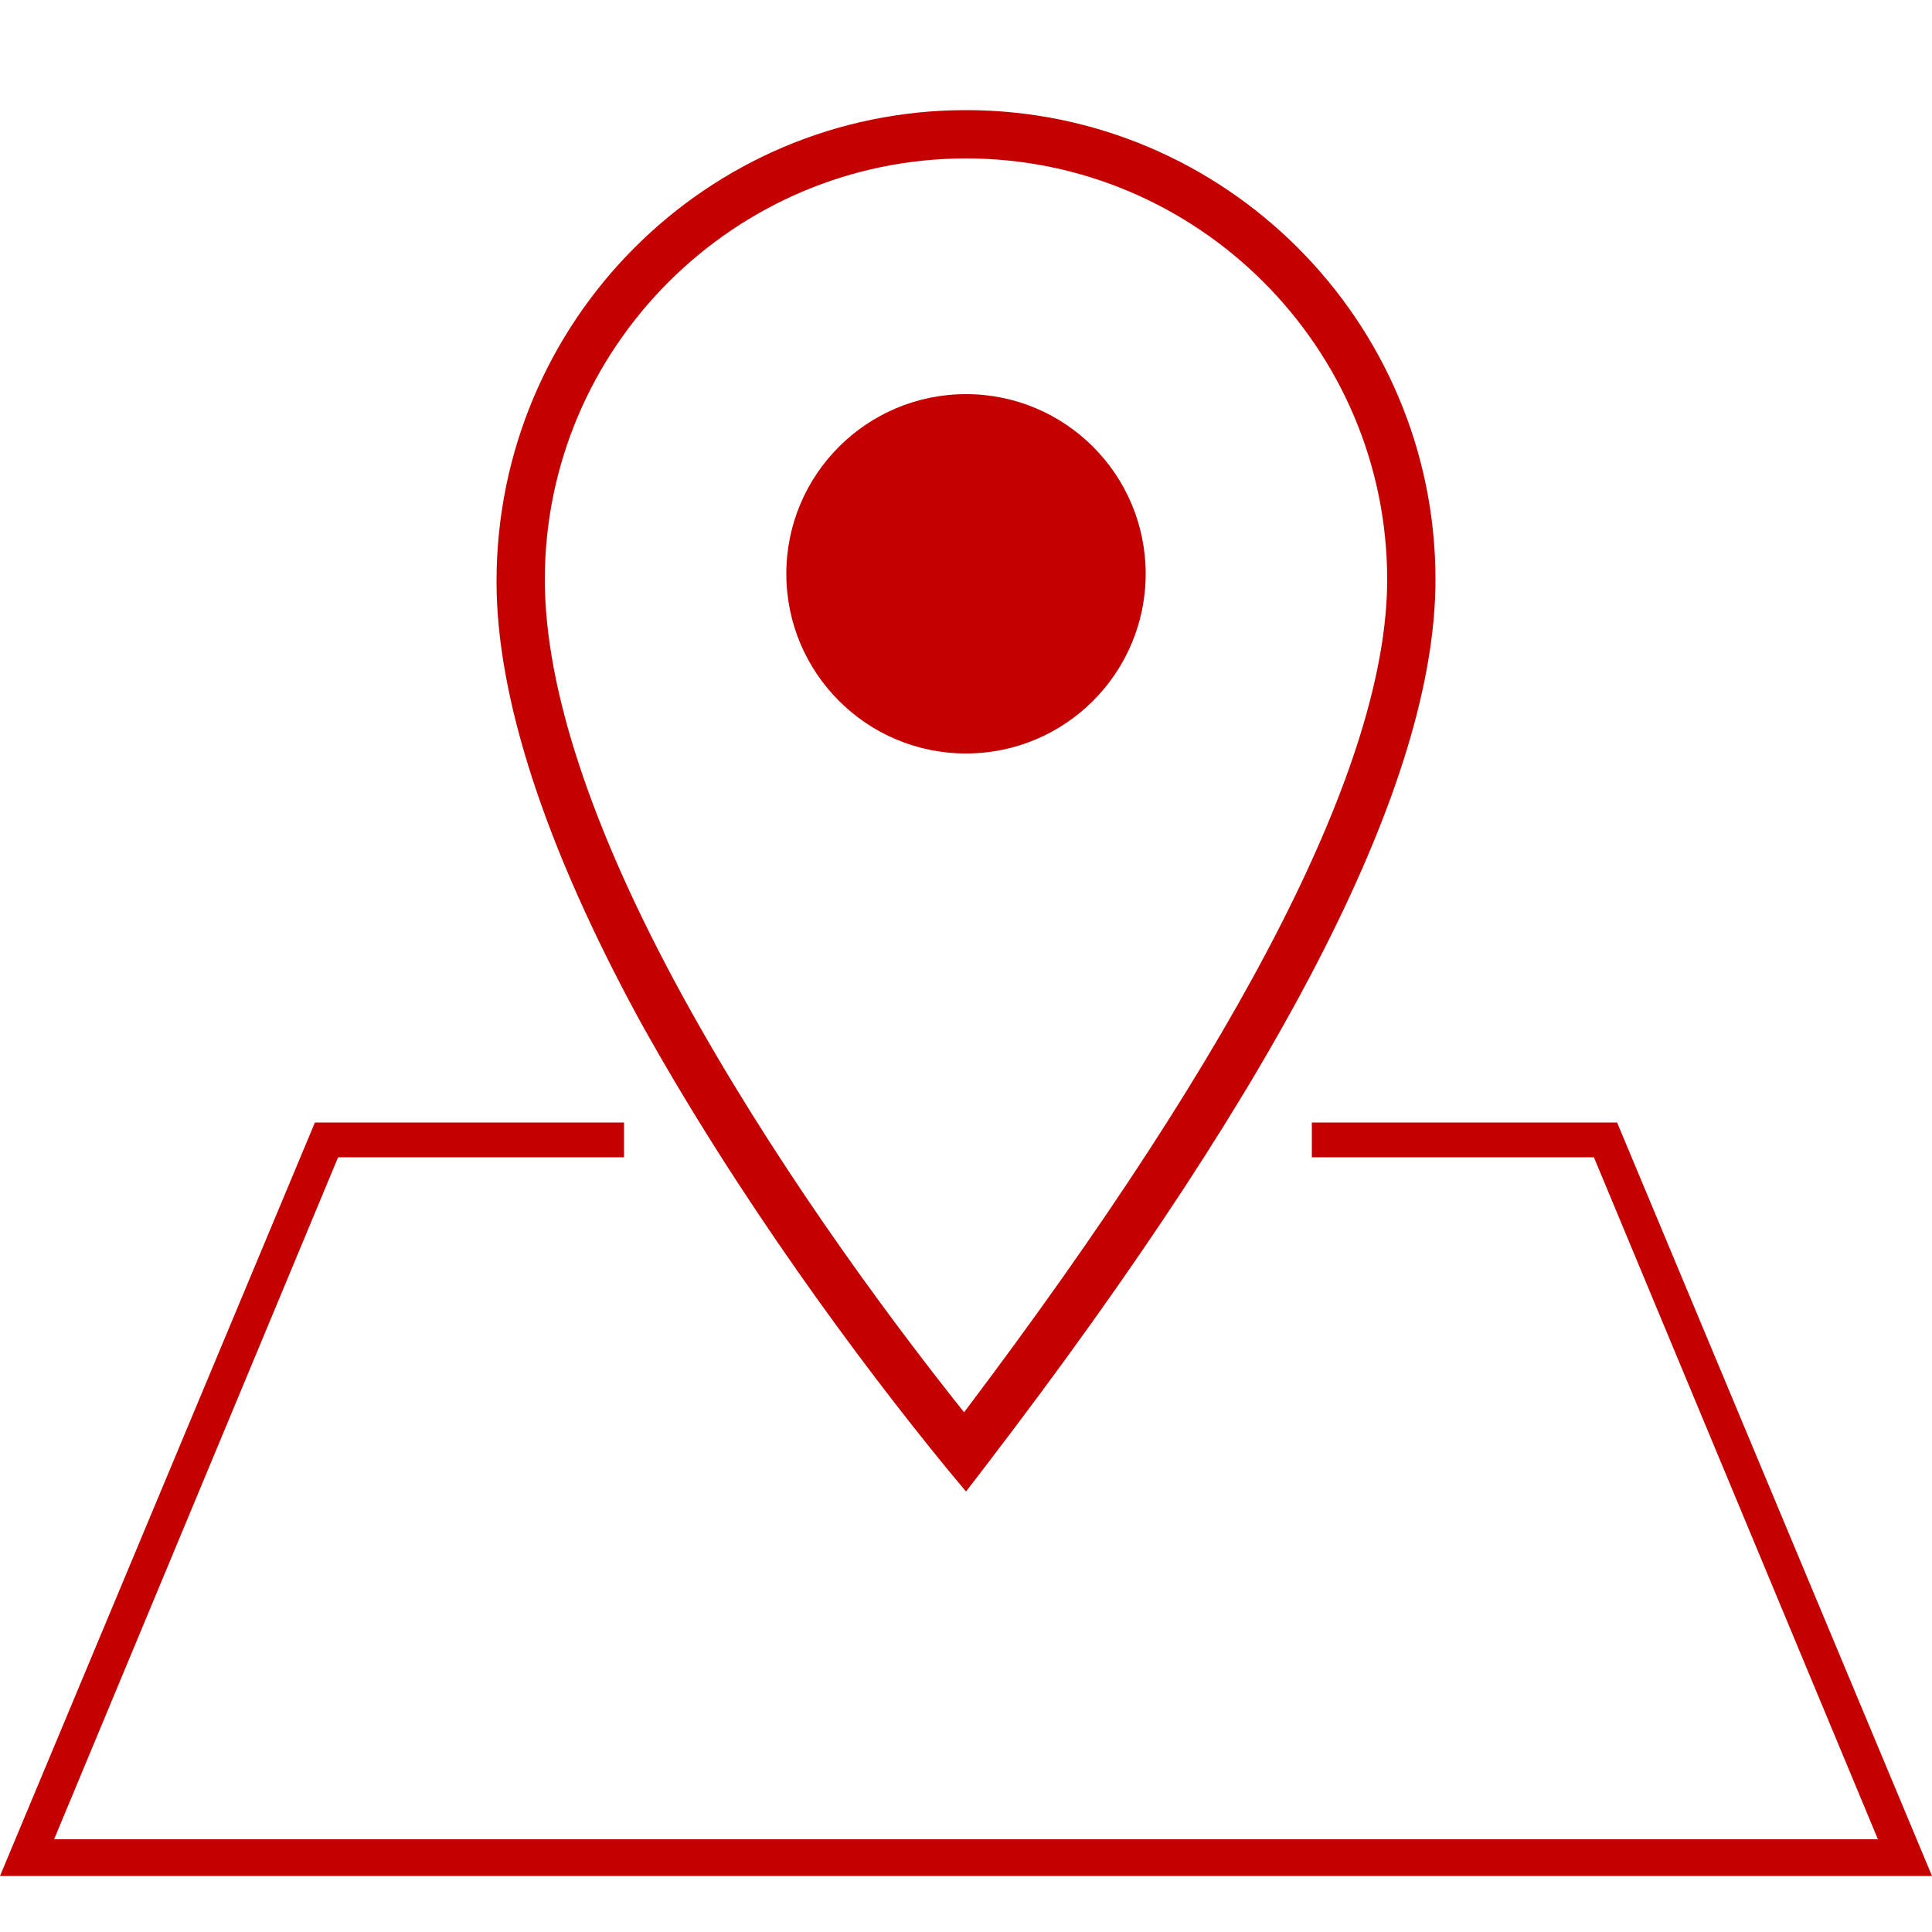 <?xml version="1.0" encoding="utf-8"?>
<!-- Generator: Adobe Illustrator 26.3.1, SVG Export Plug-In . SVG Version: 6.00 Build 0)  -->
<svg version="1.1" id="レイヤー_1" xmlns="http://www.w3.org/2000/svg" xmlns:xlink="http://www.w3.org/1999/xlink" x="0px"
	 y="0px" viewBox="0 0 100 100" style="enable-background:new 0 0 100 100;" xml:space="preserve">
<style type="text/css">
	.st0{fill:#C50000;}
	.st1{fill:#FFFFFF;}
</style>
<g>
	<path class="st0" d="M50,77.2l-1-1.2c-4.5-5.5-10.8-14-15.9-23.2c-4.9-9-7.4-16.7-7.4-22.7C25.7,16.6,36.6,5.7,50,5.7
		S74.3,16.6,74.3,30c0,10.3-7.6,25.4-23.3,45.9L50,77.2z M50,8.2C38,8.2,28.2,18,28.2,30c0,5.6,2.4,12.9,7.1,21.5
		c4.6,8.4,10.3,16.2,14.6,21.6C64.4,53.9,71.8,39.4,71.8,30C71.8,18,62,8.2,50,8.2z"/>
	<circle class="st0" cx="50" cy="29.7" r="9.3"/>
	<polygon class="st0" points="100,97.1 0,97.1 16.3,58.1 32.3,58.1 32.3,59.9 17.5,59.9 2.8,95.2 97.2,95.2 82.5,59.9 67.9,59.9 
		67.9,58.1 83.7,58.1 	"/>
</g>
</svg>
